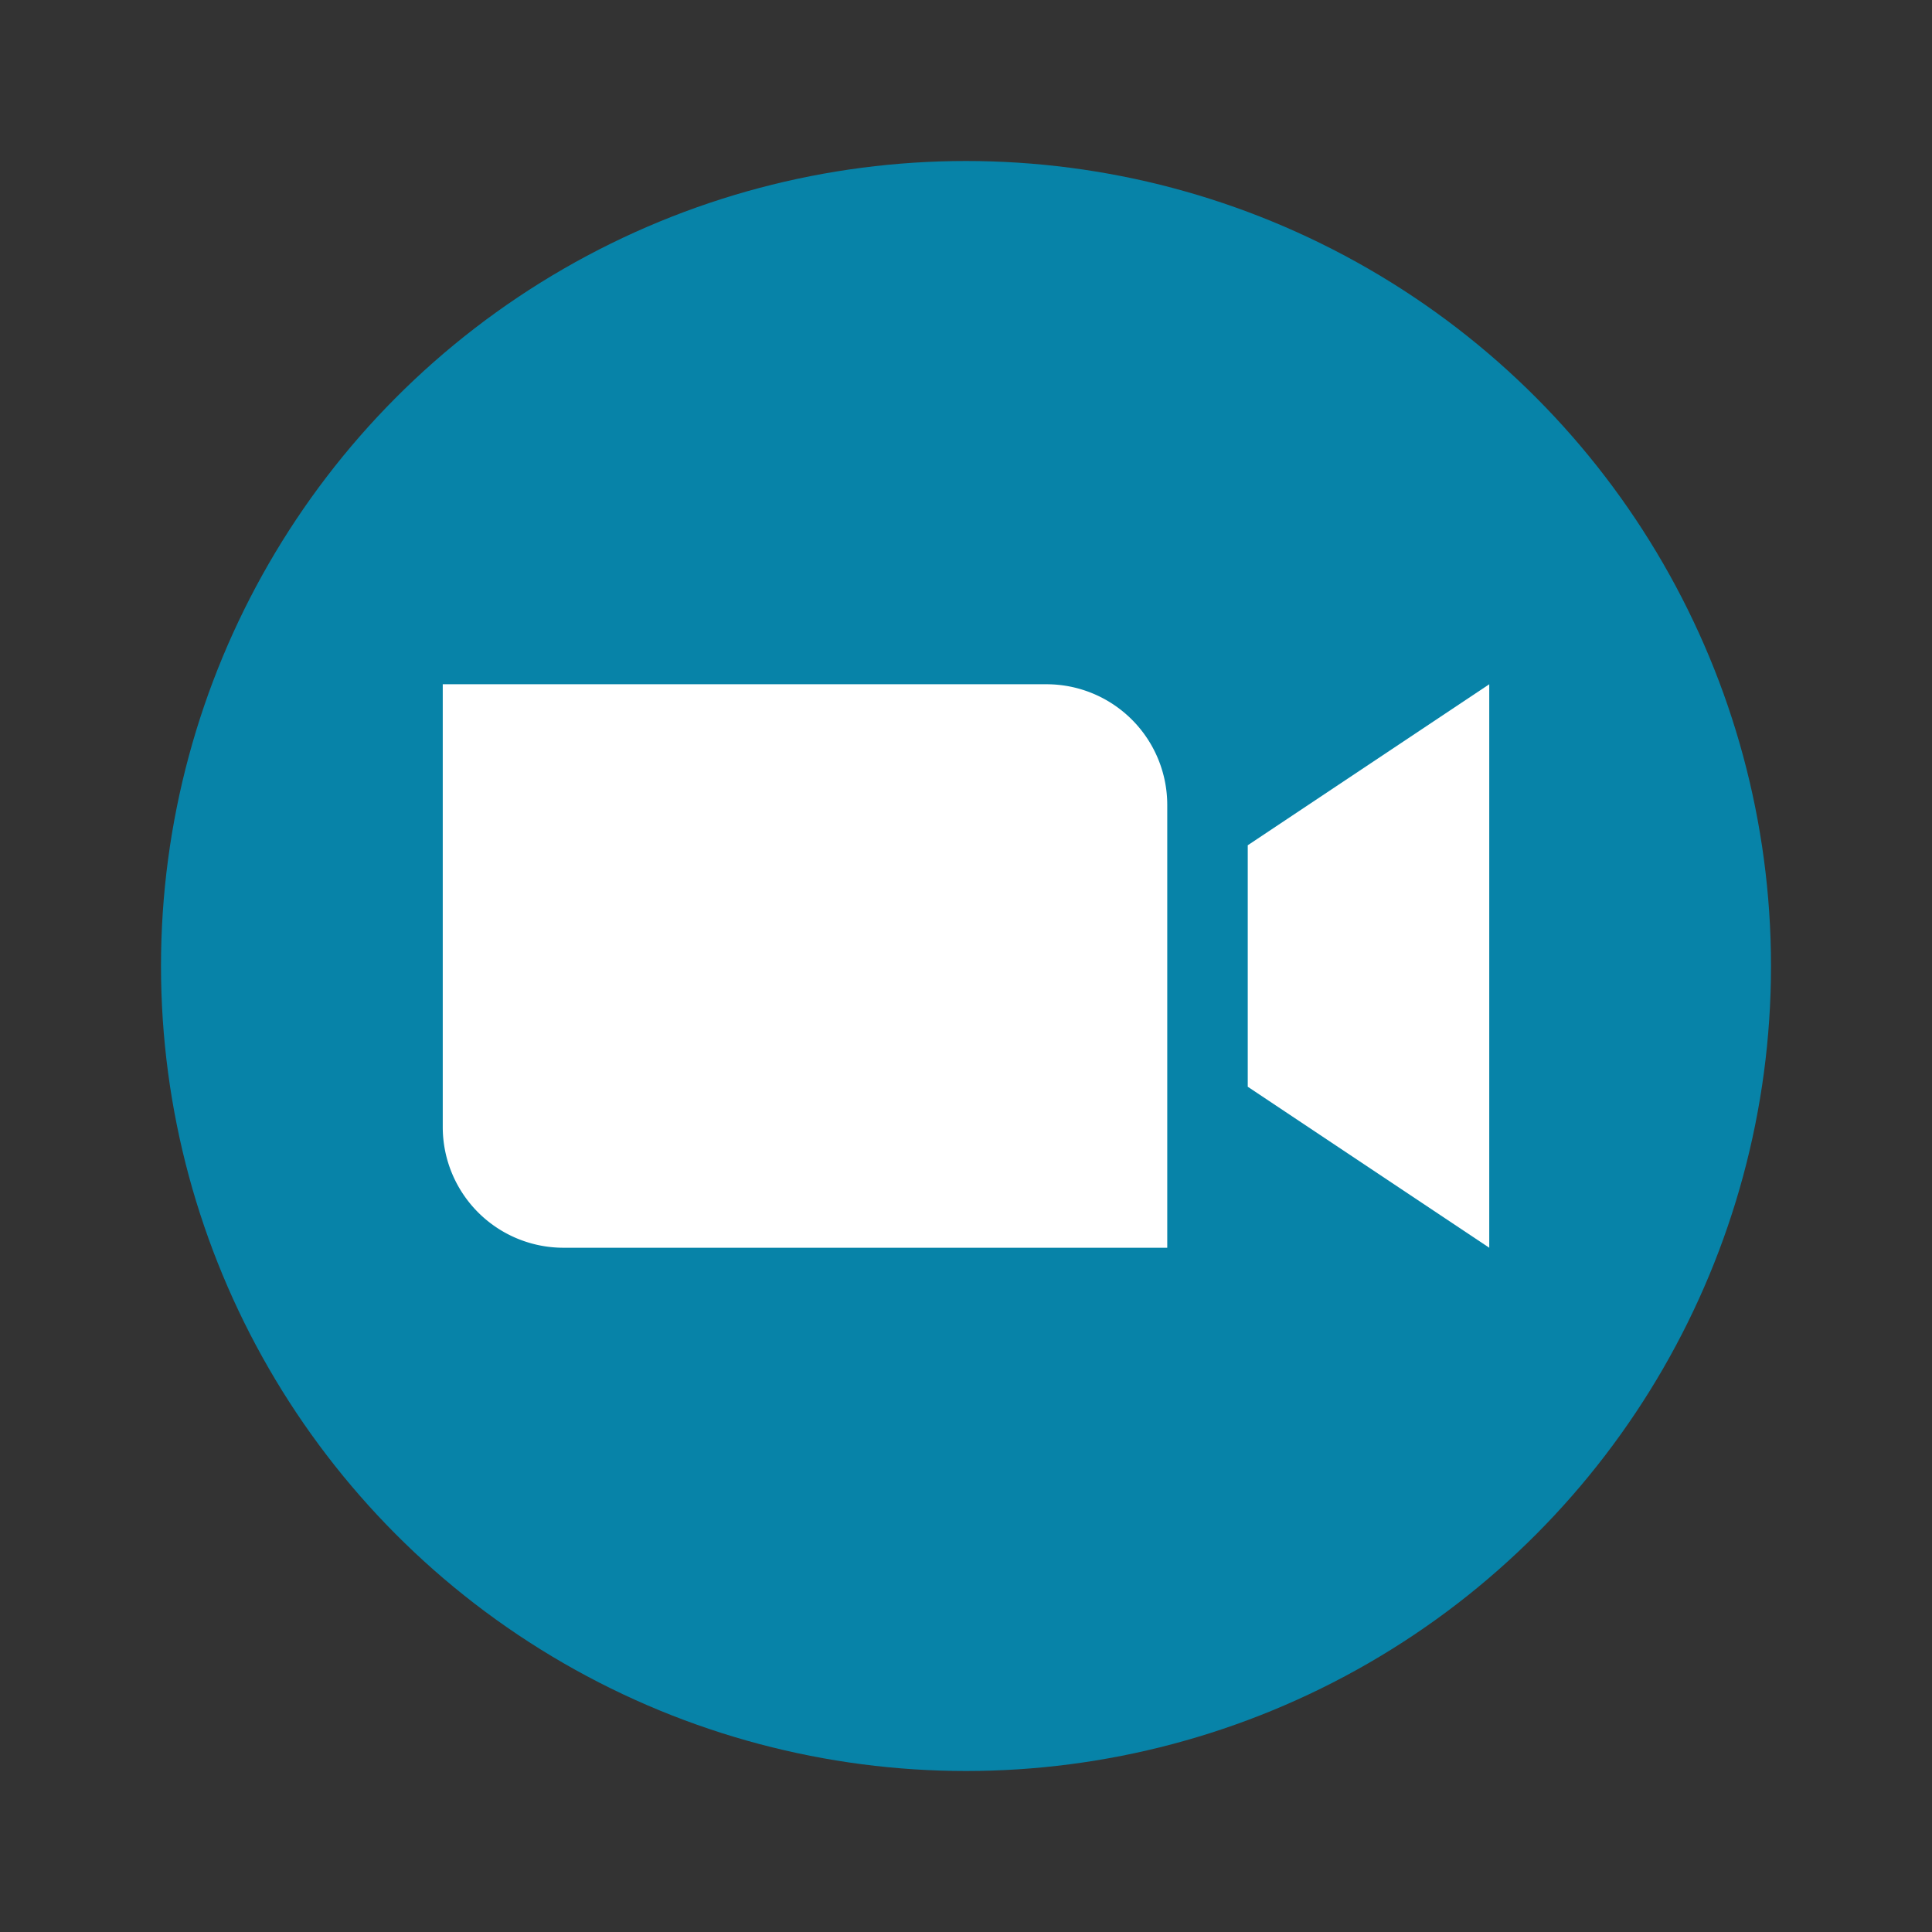<svg xmlns="http://www.w3.org/2000/svg" id="Layer_1" data-name="Layer 1" viewBox="0 0 480 480"><rect x="0" y="0" width="480" height="480" fill="#333333" stroke="none"/><defs><style>.cls-1{fill:#0783a8;}.cls-2{fill:#fff;}</style></defs><title>zoom</title><circle class="cls-1" cx="240" cy="240" r="200"></circle><path class="cls-2" d="M290,310H140a30,30,0,0,1-30-30V170H260a30,30,0,0,1,30,30Z"></path><polygon class="cls-2" points="370 310 310 270 310 210 370 170 370 310"></polygon></svg>